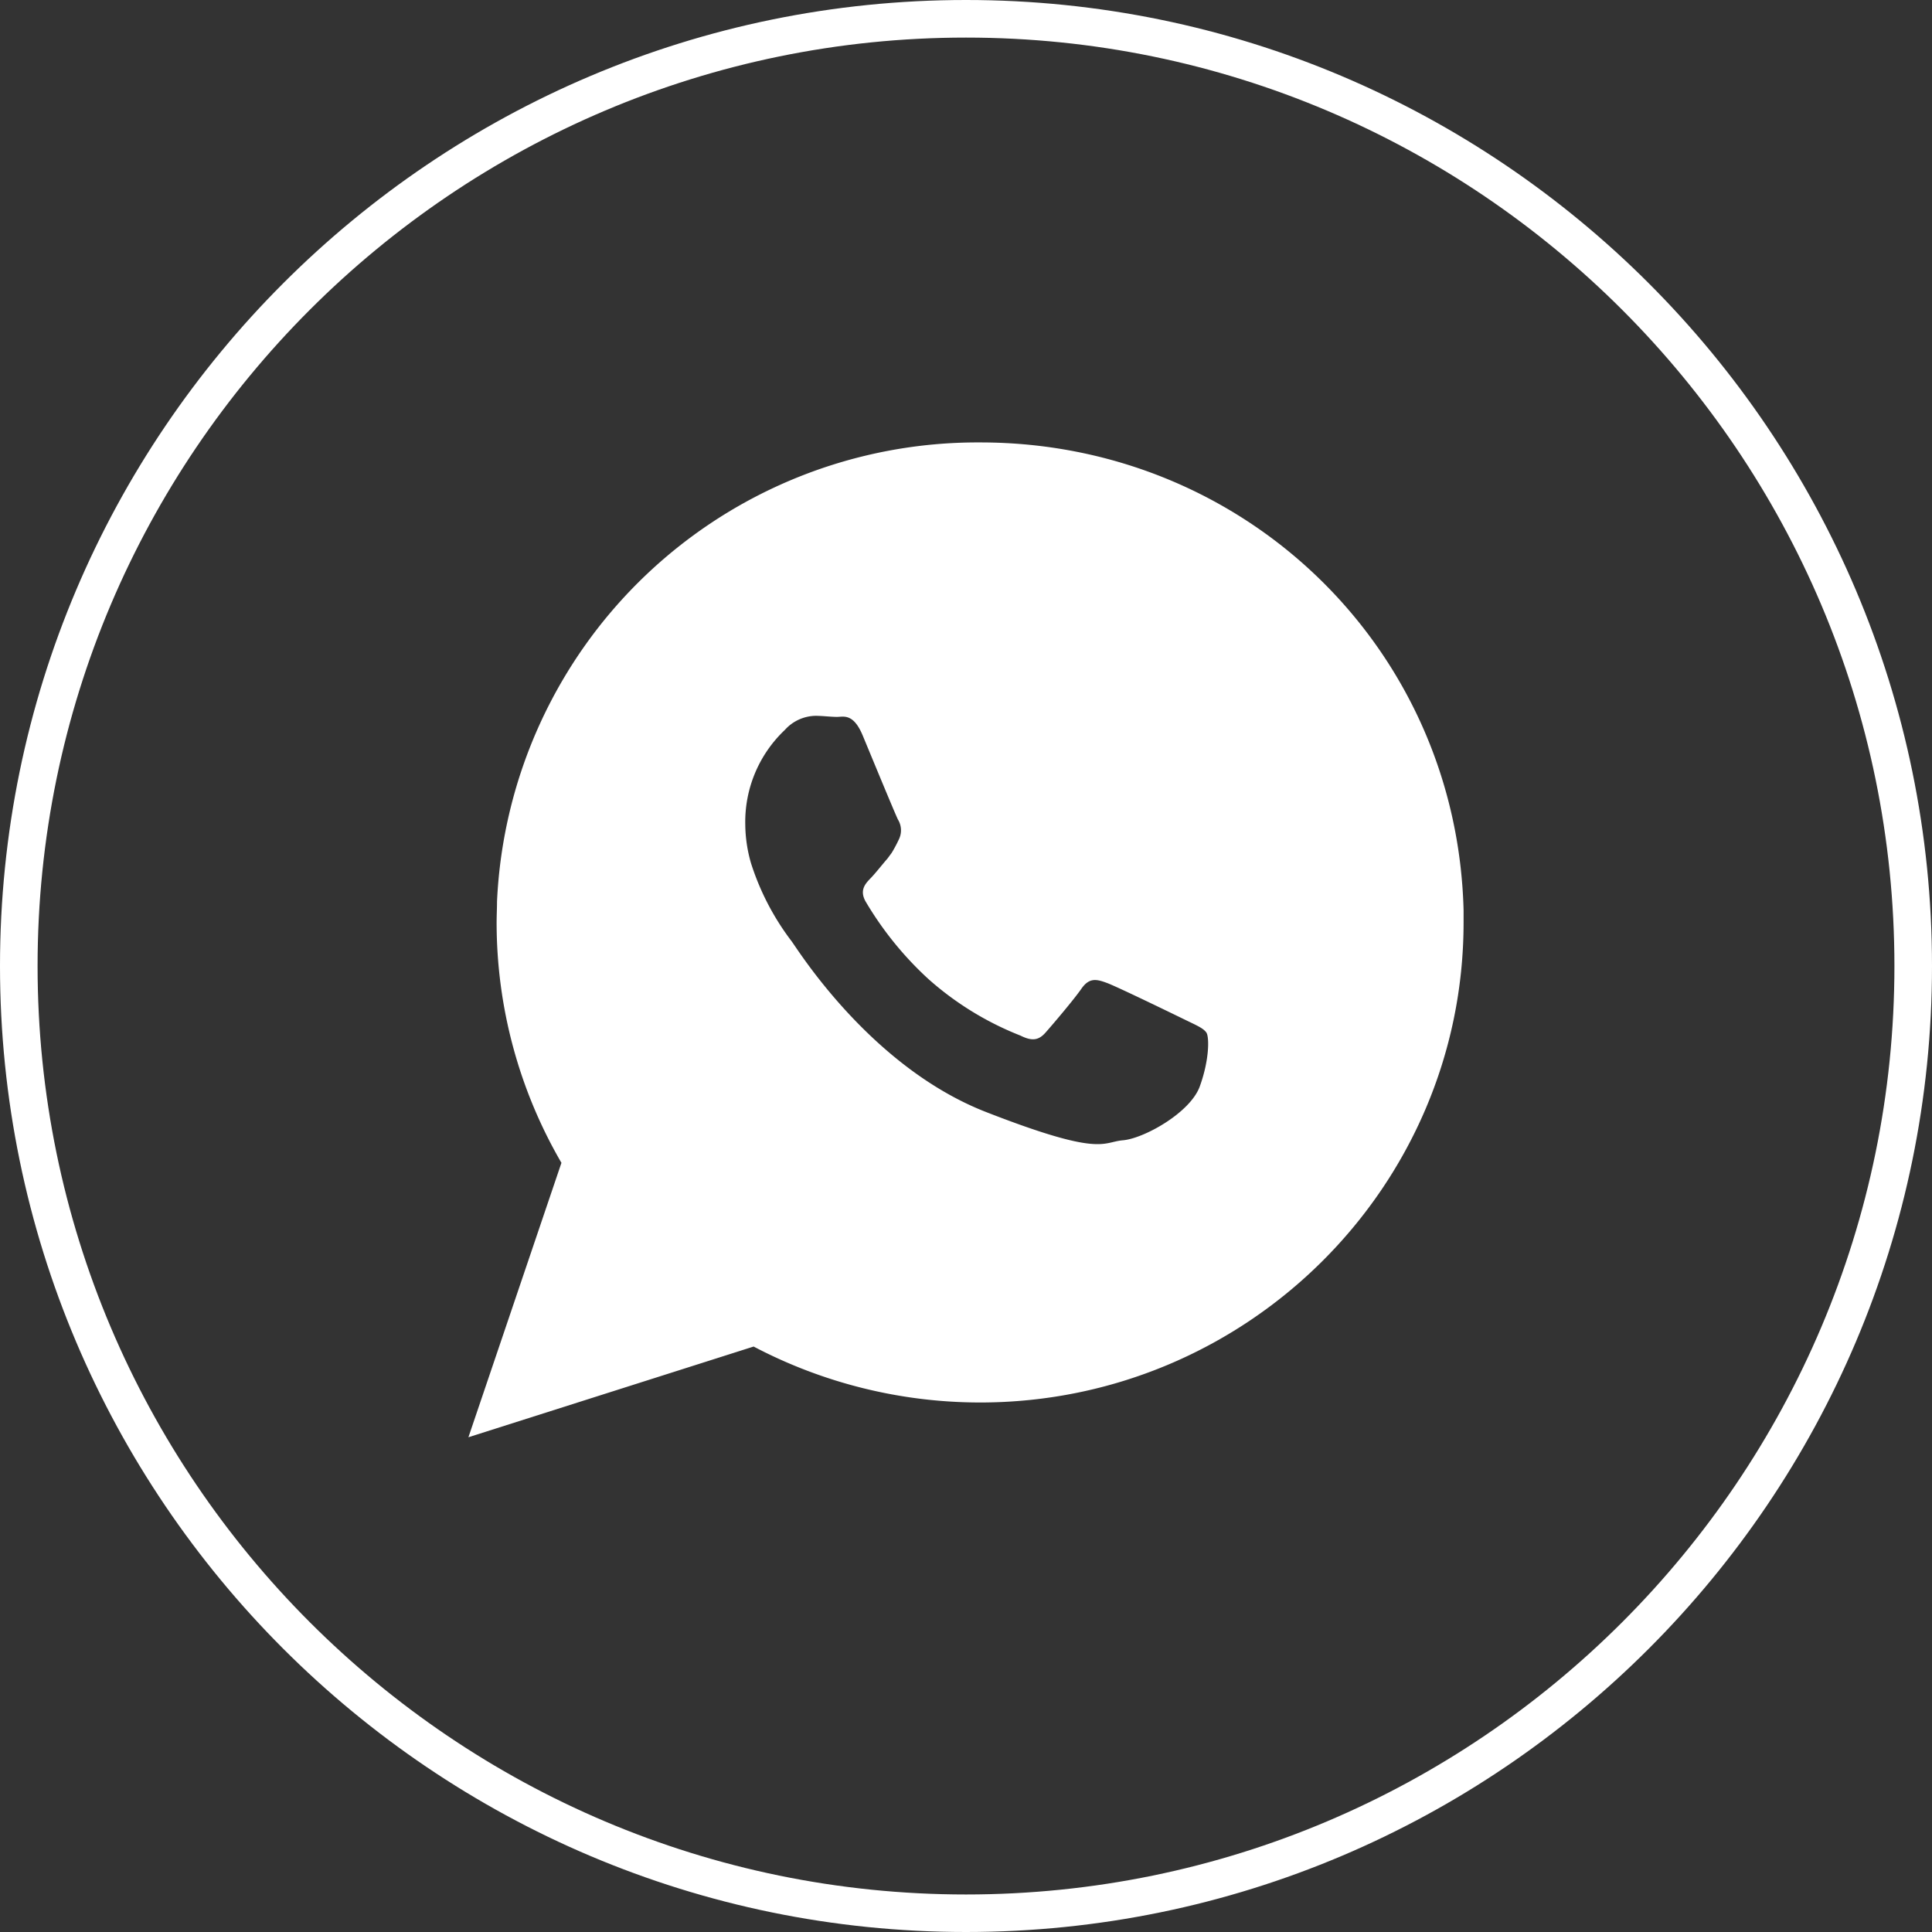 <svg xmlns="http://www.w3.org/2000/svg" id="Capa_1" data-name="Capa 1" viewBox="39.41 65.47 341.88 341.88"><rect x="39.41" y="65.47" width="341.88" height="341.88" fill="#333333" stroke="none"/><defs><style>.cls-1{fill:#fff;}</style></defs><path class="cls-1" d="M252.91,248.23c.5.85.5,4.86-1.2,9.51s-9.89,9.2-13.59,9.51-3.7,3-24.22-5-33.41-28.92-34.41-30.22a45.56,45.56,0,0,1-7.2-13.86,25.32,25.32,0,0,1-1-6.82,22.39,22.39,0,0,1,7-16.71,7.47,7.47,0,0,1,5.39-2.5c1.35,0,2.7.19,3.85.19s2.89-.69,4.55,3.31,5.73,13.86,6.23,14.86a3.63,3.63,0,0,1,.16,3.51,24.33,24.33,0,0,1-1.27,2.38c-.23.31-.46.62-.74,1-1,1.15-2.11,2.58-3,3.5s-2,2.08-.89,4.08a59.87,59.87,0,0,0,11.21,13.82A54.52,54.52,0,0,0,220,248.73c2,1,3.19.85,4.39-.5s5-5.81,6.39-7.81,2.69-1.69,4.54-1,11.74,5.5,13.79,6.5S252.4,247.43,252.91,248.23ZM298.4,228.7c0-.74,0-1.47,0-2.16-1.18-46.41-38.75-82.78-85.53-82.78A85.13,85.13,0,0,0,127.36,225c0,1.23-.07,2.46-.07,3.69a84.53,84.53,0,0,0,11.47,42.55L122.3,319.8l50.47-16.05a86.21,86.21,0,0,0,40.07,9.9C260,313.65,298.4,275.54,298.4,228.7Z"/><path class="cls-1" d="M210.35,407.35c-94.26,0-170.94-76.68-170.94-170.94S116.09,65.47,210.35,65.47s170.94,76.69,170.94,170.94S304.6,407.35,210.35,407.35Zm0-335.23c-90.59,0-164.29,73.7-164.29,164.29s73.7,164.3,164.29,164.3S374.64,327,374.64,236.41,300.94,72.12,210.35,72.12Z"/></svg>